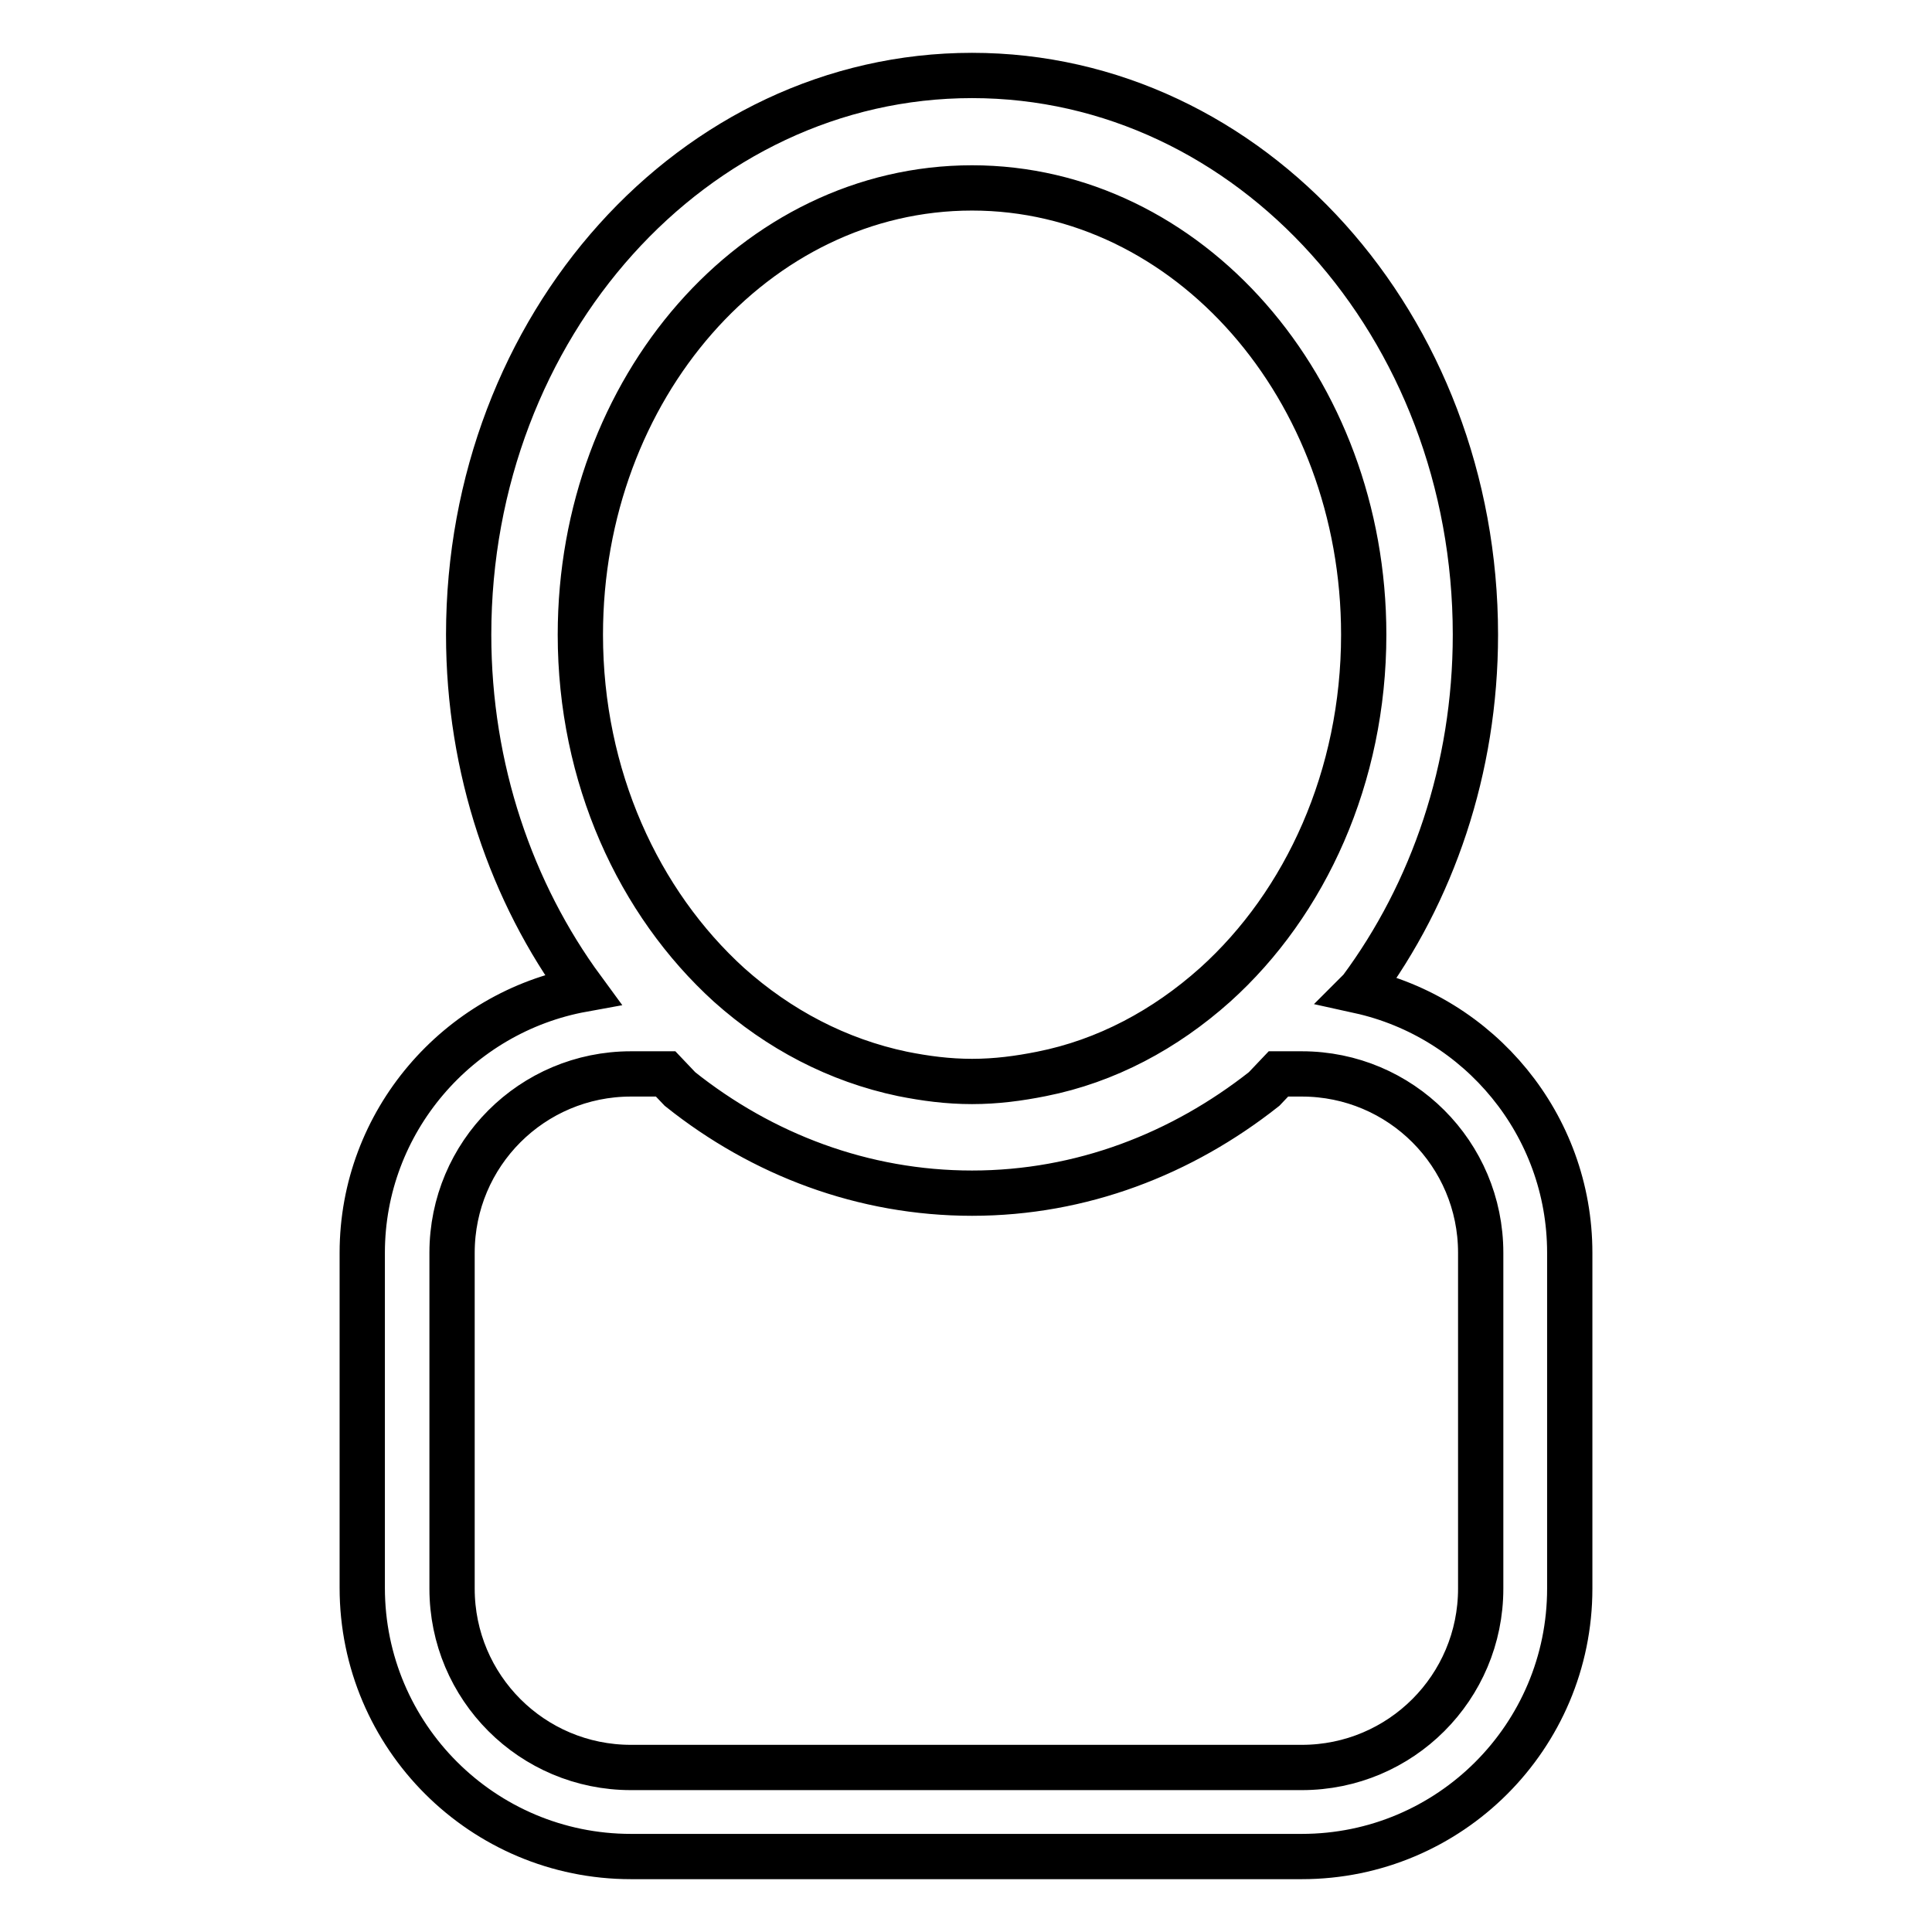 <?xml version="1.0" encoding="utf-8"?>
<!-- Svg Vector Icons : http://www.onlinewebfonts.com/icon -->
<!DOCTYPE svg PUBLIC "-//W3C//DTD SVG 1.1//EN" "http://www.w3.org/Graphics/SVG/1.1/DTD/svg11.dtd">
<svg version="1.1" xmlns="http://www.w3.org/2000/svg" xmlns:xlink="http://www.w3.org/1999/xlink" x="0px" y="0px" viewBox="0 0 256 256" enable-background="new 0 0 256 256" xml:space="preserve">
<g><g><path stroke-width="6" fill-opacity="0" stroke="#000000"  d="M180.1,131.3l0.2-0.2c9.5-12.8,15.2-29.2,15.2-47c0-40.9-29.8-74.1-66.7-74.1S62.1,43.2,62.1,84.1c0,17.8,5.7,34.2,15.1,47C60.7,134.1,48,148.6,48,166v44.4C48,230.1,64,246,83.6,246h88.9c19.6,0,35.5-15.9,35.5-35.5V166C208,149,196,134.8,180.1,131.3z M76.9,84.1c0-32.7,23.2-59.2,51.9-59.2c28.6,0,51.9,26.5,51.9,59.2c0,18.8-7.7,35.6-19.7,46.4c-6.6,5.9-14.4,10.1-23,11.8c-3,0.6-6,1-9.2,1s-6.2-0.4-9.2-1c-8.6-1.8-16.4-5.9-23-11.8C84.6,119.6,76.9,102.9,76.9,84.1z M196.2,210.5c0,13.1-10.6,23.7-23.7,23.7H83.6c-13.1,0-23.7-10.6-23.7-23.7V166c0-13.1,10.6-23.7,23.7-23.7h4.6l1.9,2c10.9,8.7,24.3,13.8,38.7,13.8c14.5,0,27.8-5.2,38.7-13.8l1.9-2h3.1c13.1,0,23.7,10.6,23.7,23.7L196.2,210.5L196.2,210.5z"/></g></g>
</svg>